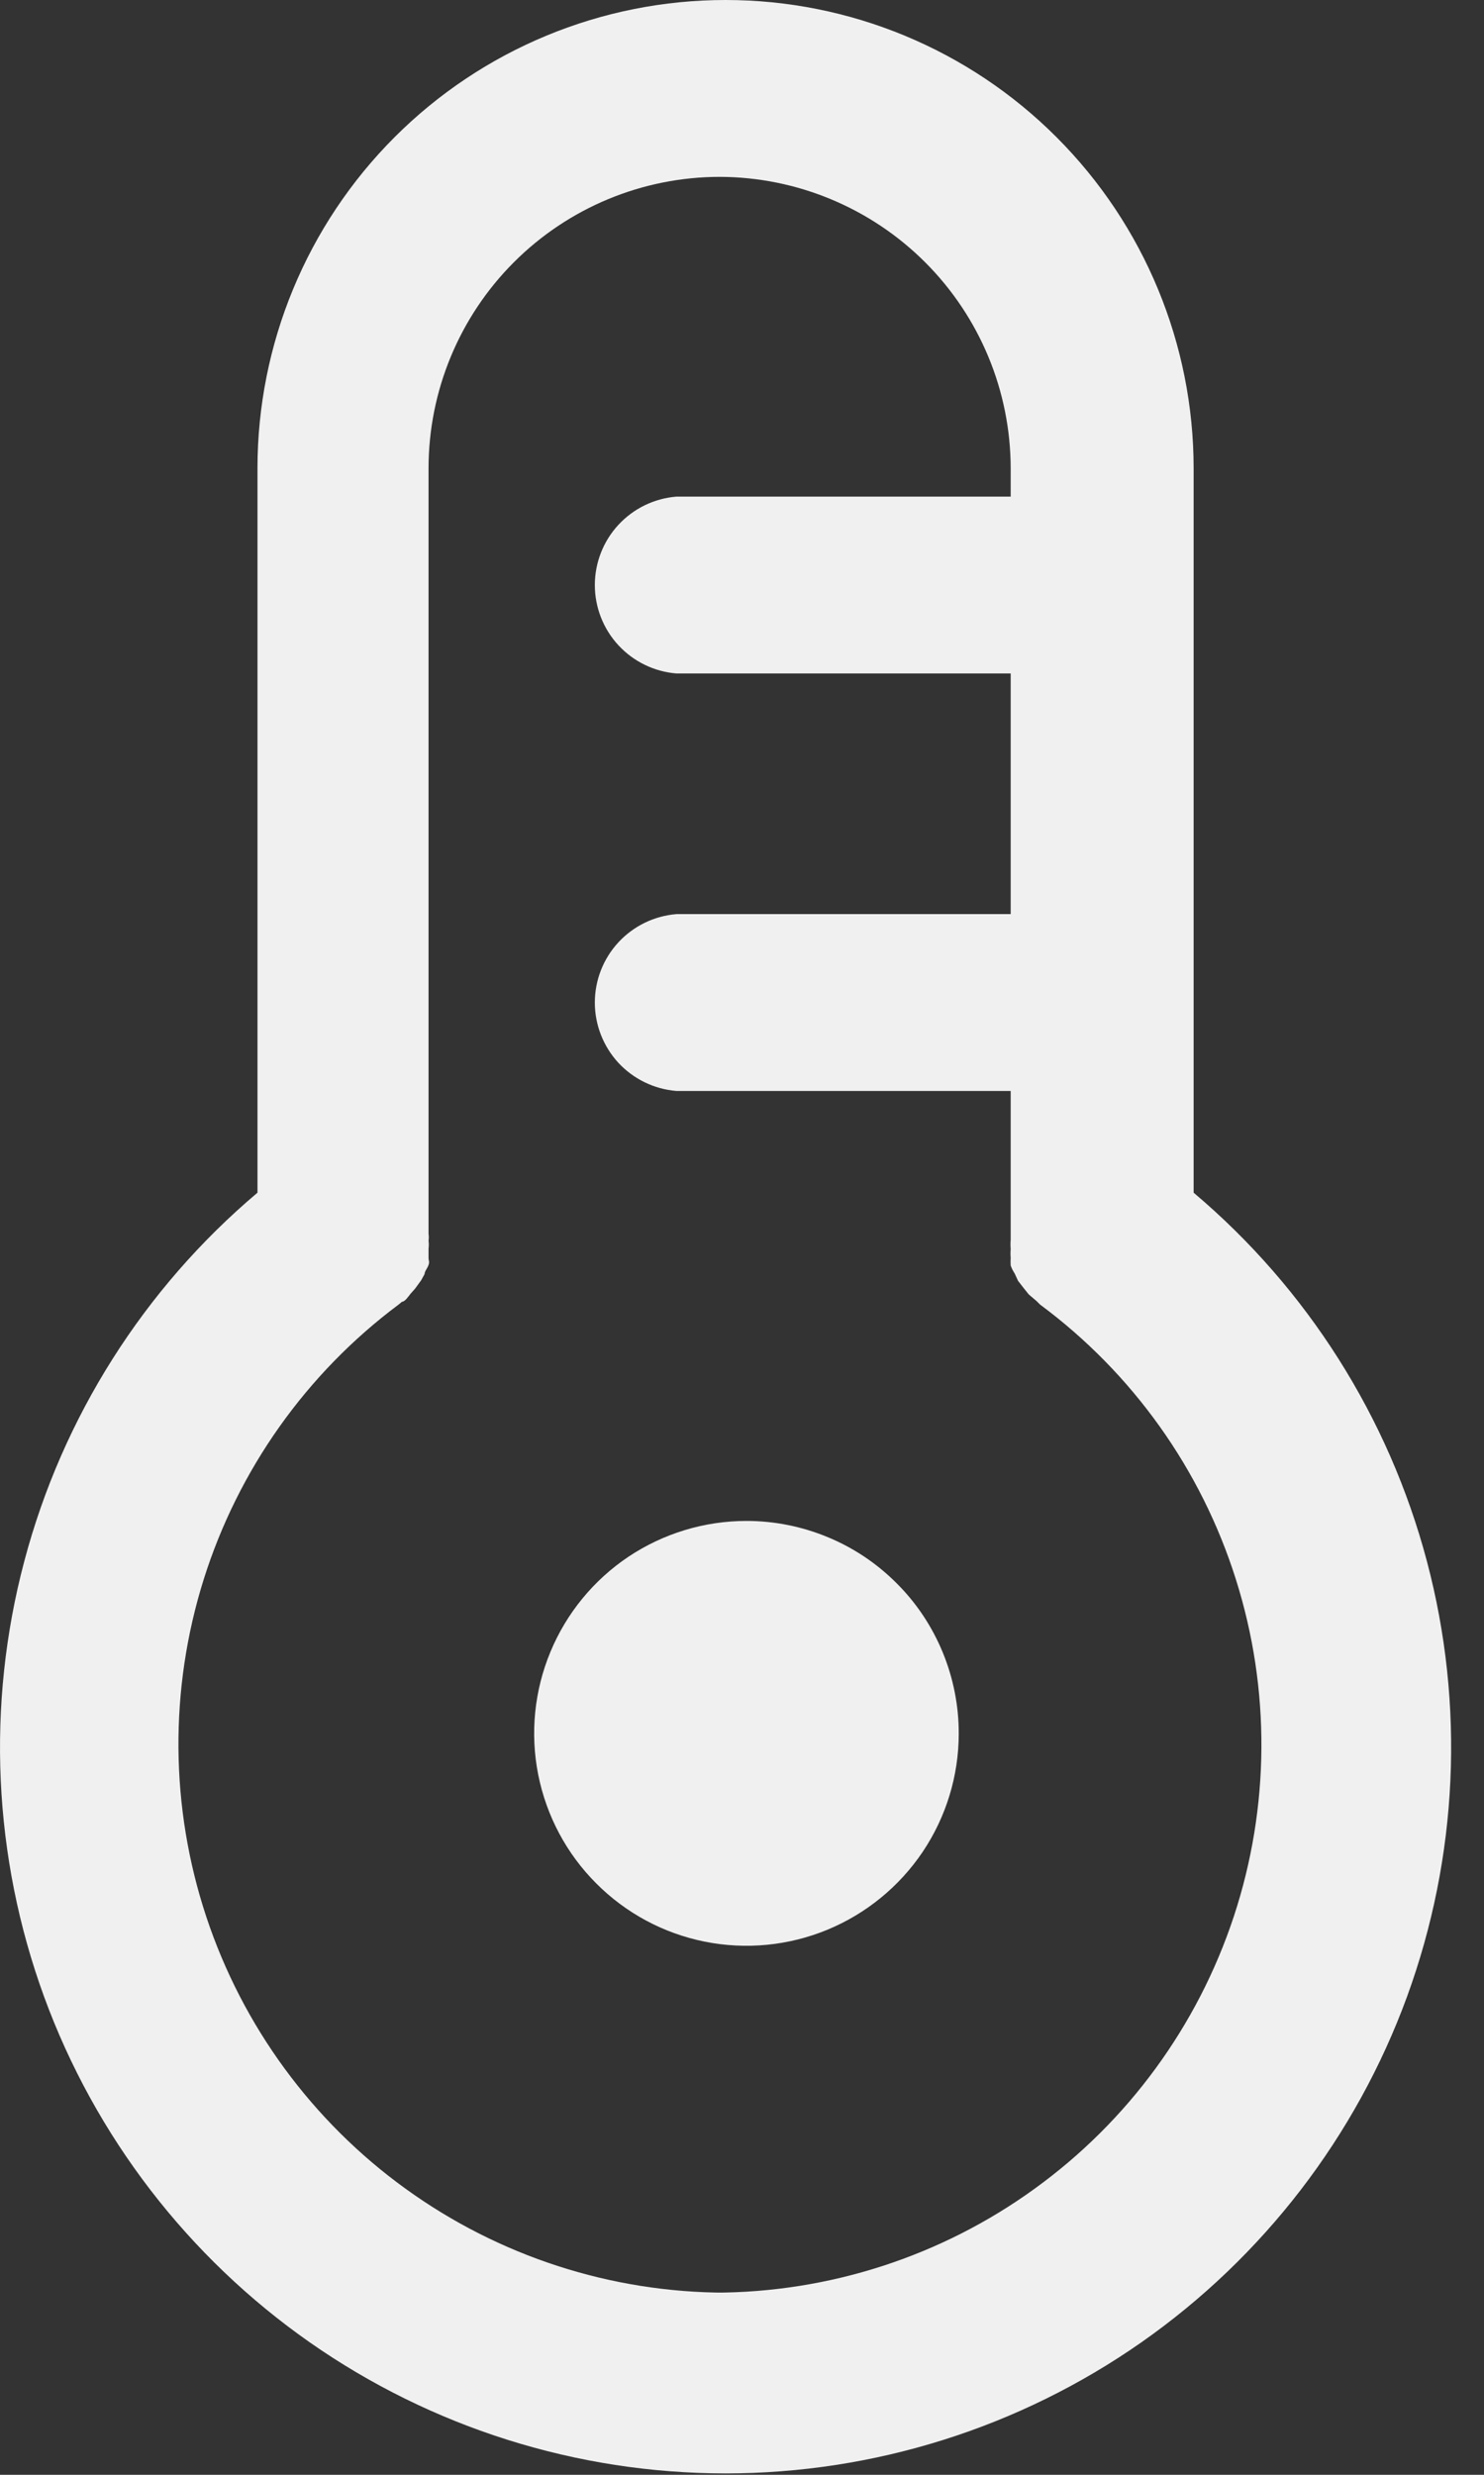 <svg width="18" height="30" viewBox="0 0 18 30" fill="none" xmlns="http://www.w3.org/2000/svg">
<rect x="0" y="0" width="18" height="30" fill="#333333" stroke="none"/>
<path d="M9.054 18.437C8.545 18.437 8.048 18.588 7.624 18.87C7.201 19.153 6.871 19.555 6.676 20.025C6.481 20.495 6.429 21.012 6.528 21.512C6.627 22.011 6.871 22.47 7.231 22.83C7.59 23.191 8.048 23.437 8.548 23.537C9.047 23.637 9.564 23.587 10.035 23.393C10.505 23.199 10.908 22.87 11.192 22.448C11.476 22.025 11.628 21.528 11.629 21.019C11.63 20.68 11.564 20.345 11.435 20.031C11.306 19.718 11.117 19.433 10.877 19.194C10.638 18.954 10.354 18.763 10.041 18.634C9.728 18.504 9.393 18.437 9.054 18.437Z" fill="#F0F0F0"/>
<path d="M14.478 14.458V5.678C14.478 4.172 13.88 2.728 12.815 1.663C11.751 0.598 10.306 0 8.801 0C7.295 0 5.851 0.598 4.786 1.663C3.721 2.728 3.123 4.172 3.123 5.678V14.458C1.745 15.621 0.757 17.18 0.295 18.924C-0.168 20.667 -0.084 22.511 0.535 24.205C1.155 25.899 2.28 27.361 3.758 28.395C5.237 29.428 6.997 29.983 8.801 29.983C10.604 29.983 12.365 29.428 13.843 28.395C15.321 27.361 16.446 25.899 17.066 24.205C17.685 22.511 17.77 20.667 17.307 18.924C16.844 17.18 15.856 15.621 14.478 14.458ZM8.807 27.792C7.411 27.791 6.051 27.35 4.919 26.532C3.787 25.714 2.942 24.561 2.502 23.235C2.063 21.91 2.052 20.48 2.47 19.148C2.889 17.816 3.716 16.649 4.835 15.814L4.876 15.78C4.911 15.78 4.952 15.718 4.979 15.684L5.034 15.622L5.109 15.519L5.15 15.444C5.15 15.41 5.184 15.376 5.198 15.334C5.212 15.293 5.198 15.28 5.198 15.252C5.198 15.225 5.198 15.177 5.198 15.136C5.202 15.104 5.202 15.072 5.198 15.04C5.202 15.013 5.202 14.985 5.198 14.958V5.678C5.198 4.74 5.571 3.841 6.233 3.179C6.896 2.516 7.795 2.144 8.732 2.144C9.668 2.147 10.564 2.521 11.225 3.183C11.886 3.845 12.258 4.742 12.259 5.678V6.02H8.205C7.935 6.042 7.684 6.164 7.5 6.363C7.317 6.561 7.215 6.822 7.215 7.092C7.215 7.362 7.317 7.623 7.5 7.821C7.684 8.02 7.935 8.142 8.205 8.164H12.259V11.081H8.205C7.935 11.103 7.684 11.225 7.5 11.424C7.317 11.622 7.215 11.883 7.215 12.153C7.215 12.423 7.317 12.684 7.5 12.883C7.684 13.081 7.935 13.203 8.205 13.225H12.259V14.958C12.259 14.958 12.259 14.999 12.259 15.026C12.256 15.065 12.256 15.104 12.259 15.143C12.256 15.177 12.256 15.211 12.259 15.245C12.257 15.277 12.257 15.309 12.259 15.341C12.271 15.375 12.287 15.407 12.307 15.437L12.348 15.526L12.417 15.615L12.478 15.691L12.574 15.773C12.574 15.773 12.574 15.773 12.615 15.814C13.738 16.646 14.569 17.811 14.99 19.144C15.412 20.476 15.403 21.907 14.965 23.233C14.526 24.56 13.681 25.715 12.548 26.533C11.416 27.352 10.054 27.792 8.657 27.792H8.807Z" fill="#F0F0F0"/>
</svg>
